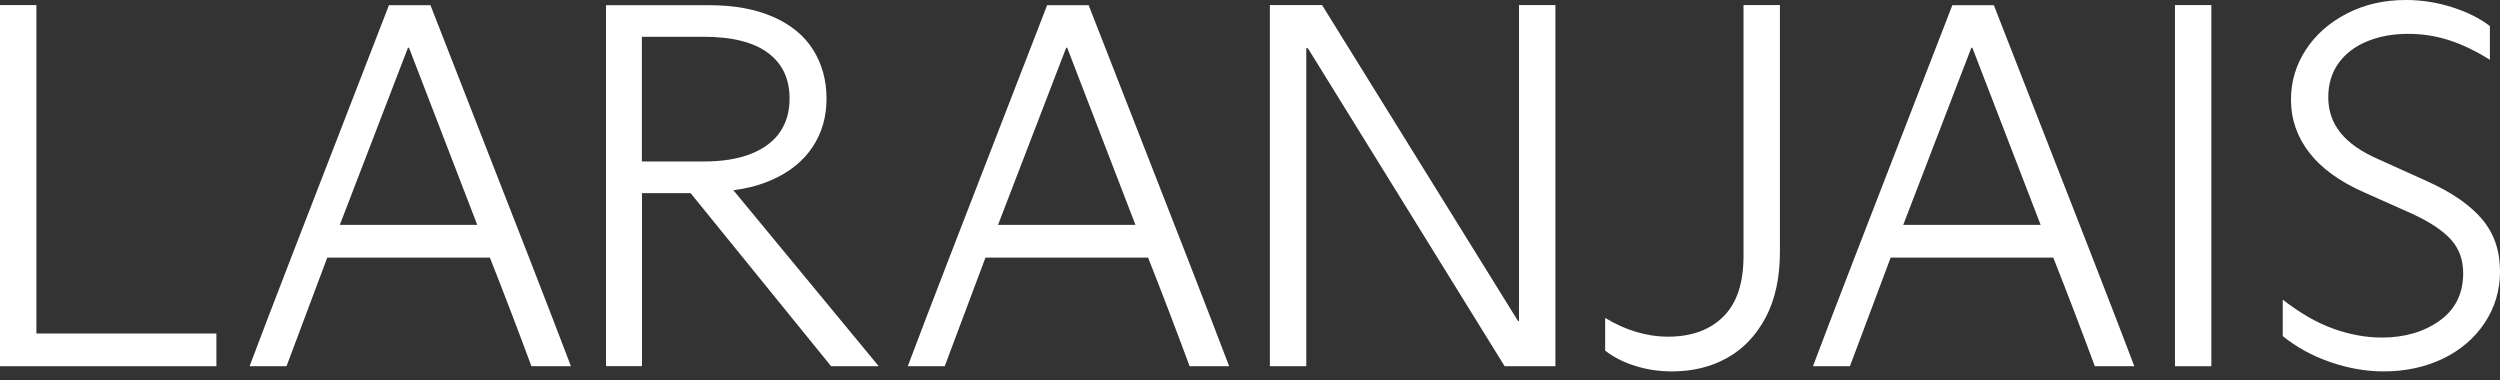 <svg width="125" height="19" viewBox="0 0 125 19" fill="none" xmlns="http://www.w3.org/2000/svg">
<rect x="0" y="0" width="125" height="19" fill="#333333" stroke="none"/>
<path d="M0 0.254V2.956V5.839V12.698V18.311H10.82V16.675H6.462H1.82V5.839V2.956V0.254H0Z" fill="white"/>
<path d="M15.835 11.243H24.884V12.879H15.835V11.243ZM12.479 18.311C12.974 16.997 13.681 15.141 14.605 12.755L19.447 0.26H21.523L26.393 12.726C27.317 15.101 28.035 16.963 28.547 18.311H26.571C25.936 16.596 25.23 14.74 24.445 12.755L20.449 2.386H20.398L16.402 12.777C15.79 14.408 15.094 16.252 14.326 18.311H12.479Z" fill="white"/>
<path d="M35.199 8.073C36.139 8.073 36.929 7.943 37.57 7.683C38.21 7.424 38.688 7.063 39.005 6.595C39.323 6.126 39.479 5.574 39.479 4.931C39.479 3.943 39.122 3.182 38.399 2.646C37.681 2.11 36.612 1.839 35.193 1.839H32.093V8.073H35.199ZM30.301 18.311V12.726V5.844V2.962V0.26H35.455C36.701 0.26 37.77 0.452 38.66 0.846C39.551 1.236 40.219 1.788 40.658 2.494C41.104 3.204 41.326 4.017 41.326 4.936C41.326 5.839 41.098 6.64 40.636 7.339C40.174 8.039 39.501 8.592 38.61 8.986C37.72 9.387 36.668 9.584 35.455 9.584L35.482 9.455L36.557 9.376L43.937 18.311H41.555L34.531 9.658H32.099V12.721V18.305H30.301V18.311Z" fill="white"/>
<path d="M48.75 11.243H57.8V12.879H48.75V11.243ZM45.389 18.311C45.884 16.997 46.591 15.141 47.515 12.755L52.357 0.26H54.433L59.303 12.726C60.227 15.101 60.945 16.963 61.457 18.311H59.481C58.846 16.596 58.14 14.74 57.355 12.755L53.359 2.386H53.309L49.312 12.777C48.7 14.408 48.005 16.252 47.236 18.311H45.389Z" fill="white"/>
<path d="M75.95 0.254V2.956V5.839V16.049H75.9L66.104 0.254H63.494V0.542V12.726V15.609V18.311H65.314V15.609V12.726V2.409H65.392L75.232 18.311H77.77V5.839V2.956V0.254H75.95Z" fill="white"/>
<path d="M83.592 18.57C82.957 18.57 82.35 18.48 81.772 18.299C81.187 18.119 80.686 17.86 80.258 17.532V15.896C81.282 16.517 82.334 16.833 83.408 16.833C84.571 16.833 85.49 16.5 86.163 15.834C86.837 15.169 87.176 14.159 87.176 12.805V5.839V0.254H88.996V5.839V12.591C88.996 13.871 88.762 14.966 88.289 15.863C87.816 16.759 87.176 17.436 86.369 17.888C85.562 18.345 84.638 18.57 83.592 18.57Z" fill="white"/>
<path d="M94.005 11.243H103.054V12.879H94.005V11.243ZM90.648 18.311C91.144 16.997 91.851 15.141 92.775 12.755L97.617 0.26H99.693L104.563 12.726C105.487 15.101 106.205 16.963 106.717 18.311H104.741C104.106 16.596 103.399 14.74 102.615 12.755L98.618 2.386H98.568L94.572 12.777C93.96 14.408 93.264 16.252 92.496 18.311H90.648Z" fill="white"/>
<path d="M108.748 0.254V5.839V12.726V15.609V18.311H110.568V15.609V12.726V5.839V0.254H108.748Z" fill="white"/>
<path d="M119.185 18.57C118.294 18.57 117.404 18.412 116.508 18.102C115.612 17.792 114.821 17.357 114.137 16.805V14.983C115.011 15.659 115.851 16.145 116.675 16.438C117.498 16.731 118.3 16.878 119.085 16.878C120.231 16.878 121.194 16.596 121.979 16.037C122.764 15.473 123.159 14.684 123.159 13.663C123.159 12.986 122.953 12.421 122.541 11.97C122.129 11.519 121.489 11.096 120.621 10.695L118.183 9.607C116.97 9.071 116.057 8.405 115.456 7.621C114.849 6.831 114.549 5.957 114.549 4.987C114.549 4.084 114.793 3.255 115.289 2.493C115.784 1.732 116.469 1.128 117.343 0.677C118.216 0.226 119.196 0 120.292 0C121.094 0 121.873 0.124 122.624 0.367C123.376 0.609 123.999 0.919 124.494 1.303V2.99C123.776 2.538 123.086 2.211 122.43 2.003C121.773 1.794 121.099 1.692 120.415 1.692C119.647 1.692 118.962 1.816 118.35 2.07C117.743 2.318 117.27 2.685 116.925 3.159C116.586 3.638 116.413 4.203 116.413 4.863C116.413 5.539 116.619 6.132 117.025 6.639C117.437 7.153 118.077 7.598 118.951 7.976L121.361 9.065C122.591 9.618 123.504 10.25 124.105 10.96C124.7 11.671 125.001 12.534 125.001 13.561C125.001 14.514 124.745 15.377 124.233 16.145C123.721 16.917 123.02 17.51 122.135 17.939C121.244 18.361 120.259 18.57 119.185 18.57Z" fill="white"/>
</svg>
